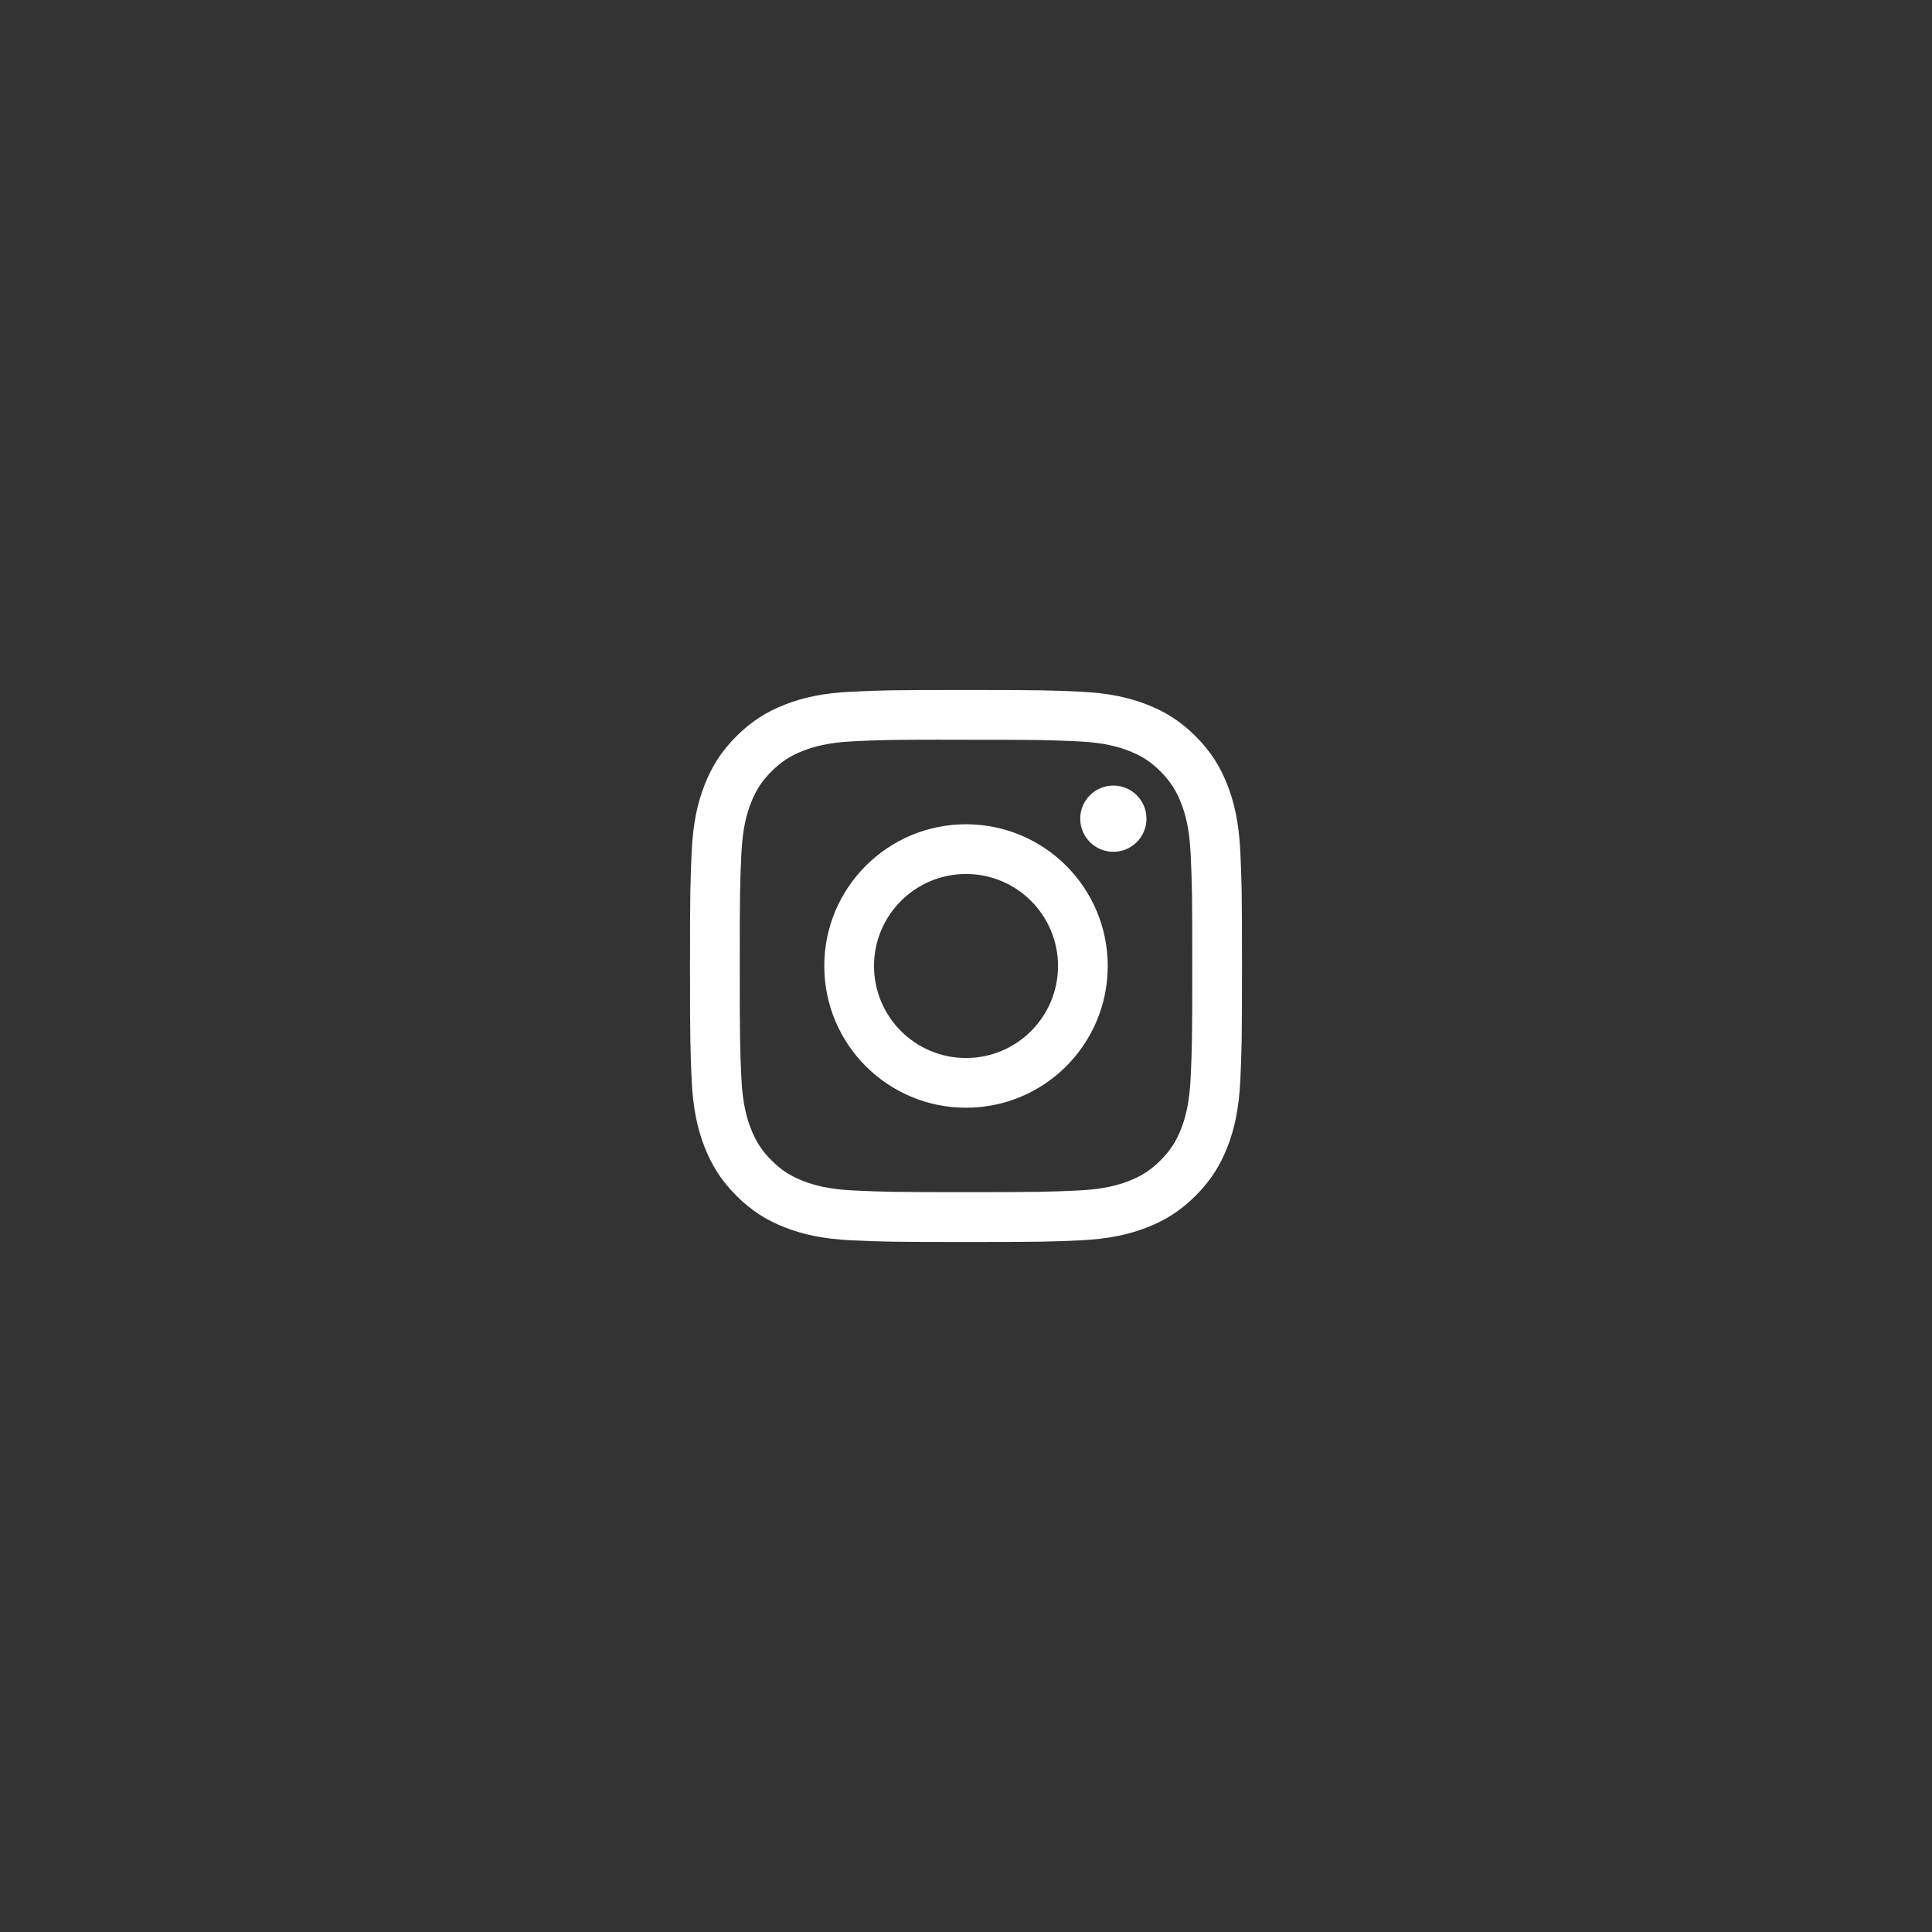 <svg width="56" height="56" viewBox="0 0 56 56" fill="none" xmlns="http://www.w3.org/2000/svg">
<rect x="0" y="0" width="56" height="56" fill="#333333" stroke="none"/>
<path d="M28.001 20C25.828 20 25.555 20.009 24.702 20.048C23.85 20.087 23.269 20.222 22.76 20.42C22.234 20.624 21.788 20.898 21.343 21.343C20.898 21.787 20.625 22.233 20.42 22.759C20.221 23.268 20.087 23.85 20.048 24.701C20.01 25.555 20 25.827 20 28C20 30.173 20.01 30.445 20.048 31.298C20.087 32.15 20.222 32.731 20.42 33.24C20.625 33.766 20.898 34.212 21.343 34.657C21.787 35.102 22.233 35.376 22.759 35.58C23.268 35.778 23.85 35.913 24.701 35.952C25.555 35.991 25.827 36 28 36C30.173 36 30.444 35.991 31.298 35.952C32.15 35.913 32.731 35.778 33.24 35.58C33.767 35.376 34.212 35.102 34.657 34.657C35.102 34.212 35.375 33.766 35.58 33.24C35.777 32.731 35.912 32.15 35.952 31.298C35.99 30.445 36 30.173 36 28C36 25.827 35.99 25.555 35.952 24.701C35.912 23.85 35.777 23.268 35.58 22.76C35.375 22.233 35.102 21.787 34.657 21.343C34.212 20.898 33.767 20.624 33.24 20.42C32.73 20.222 32.148 20.087 31.297 20.048C30.443 20.009 30.172 20 27.998 20H28.001ZM27.283 21.442C27.496 21.441 27.734 21.442 28.001 21.442C30.137 21.442 30.39 21.449 31.233 21.488C32.014 21.523 32.437 21.654 32.719 21.763C33.092 21.908 33.358 22.081 33.638 22.361C33.918 22.642 34.092 22.908 34.237 23.282C34.346 23.563 34.477 23.986 34.512 24.767C34.551 25.61 34.559 25.863 34.559 27.998C34.559 30.133 34.551 30.387 34.512 31.23C34.477 32.01 34.346 32.433 34.237 32.715C34.092 33.088 33.918 33.354 33.638 33.634C33.358 33.914 33.092 34.087 32.719 34.232C32.437 34.342 32.014 34.472 31.233 34.508C30.39 34.546 30.137 34.555 28.001 34.555C25.865 34.555 25.611 34.546 24.768 34.508C23.988 34.472 23.565 34.342 23.282 34.232C22.909 34.087 22.642 33.914 22.363 33.634C22.082 33.354 21.909 33.088 21.764 32.714C21.654 32.433 21.524 32.009 21.488 31.229C21.45 30.386 21.442 30.133 21.442 27.996C21.442 25.86 21.45 25.608 21.488 24.765C21.524 23.985 21.654 23.561 21.764 23.279C21.909 22.906 22.082 22.639 22.363 22.359C22.642 22.079 22.909 21.906 23.282 21.761C23.564 21.651 23.988 21.52 24.768 21.485C25.506 21.451 25.792 21.441 27.283 21.44V21.442ZM32.271 22.77C31.741 22.77 31.311 23.2 31.311 23.73C31.311 24.26 31.741 24.69 32.271 24.69C32.801 24.69 33.231 24.26 33.231 23.73C33.231 23.2 32.801 22.77 32.271 22.77V22.77ZM28.001 23.892C25.732 23.892 23.892 25.731 23.892 28C23.892 30.269 25.732 32.108 28.001 32.108C30.27 32.108 32.108 30.269 32.108 28C32.108 25.731 30.269 23.892 28.001 23.892H28.001ZM28.001 25.333C29.473 25.333 30.667 26.527 30.667 28C30.667 29.473 29.473 30.667 28.001 30.667C26.528 30.667 25.334 29.473 25.334 28C25.334 26.527 26.528 25.333 28.001 25.333Z" fill="white"/>
</svg>
